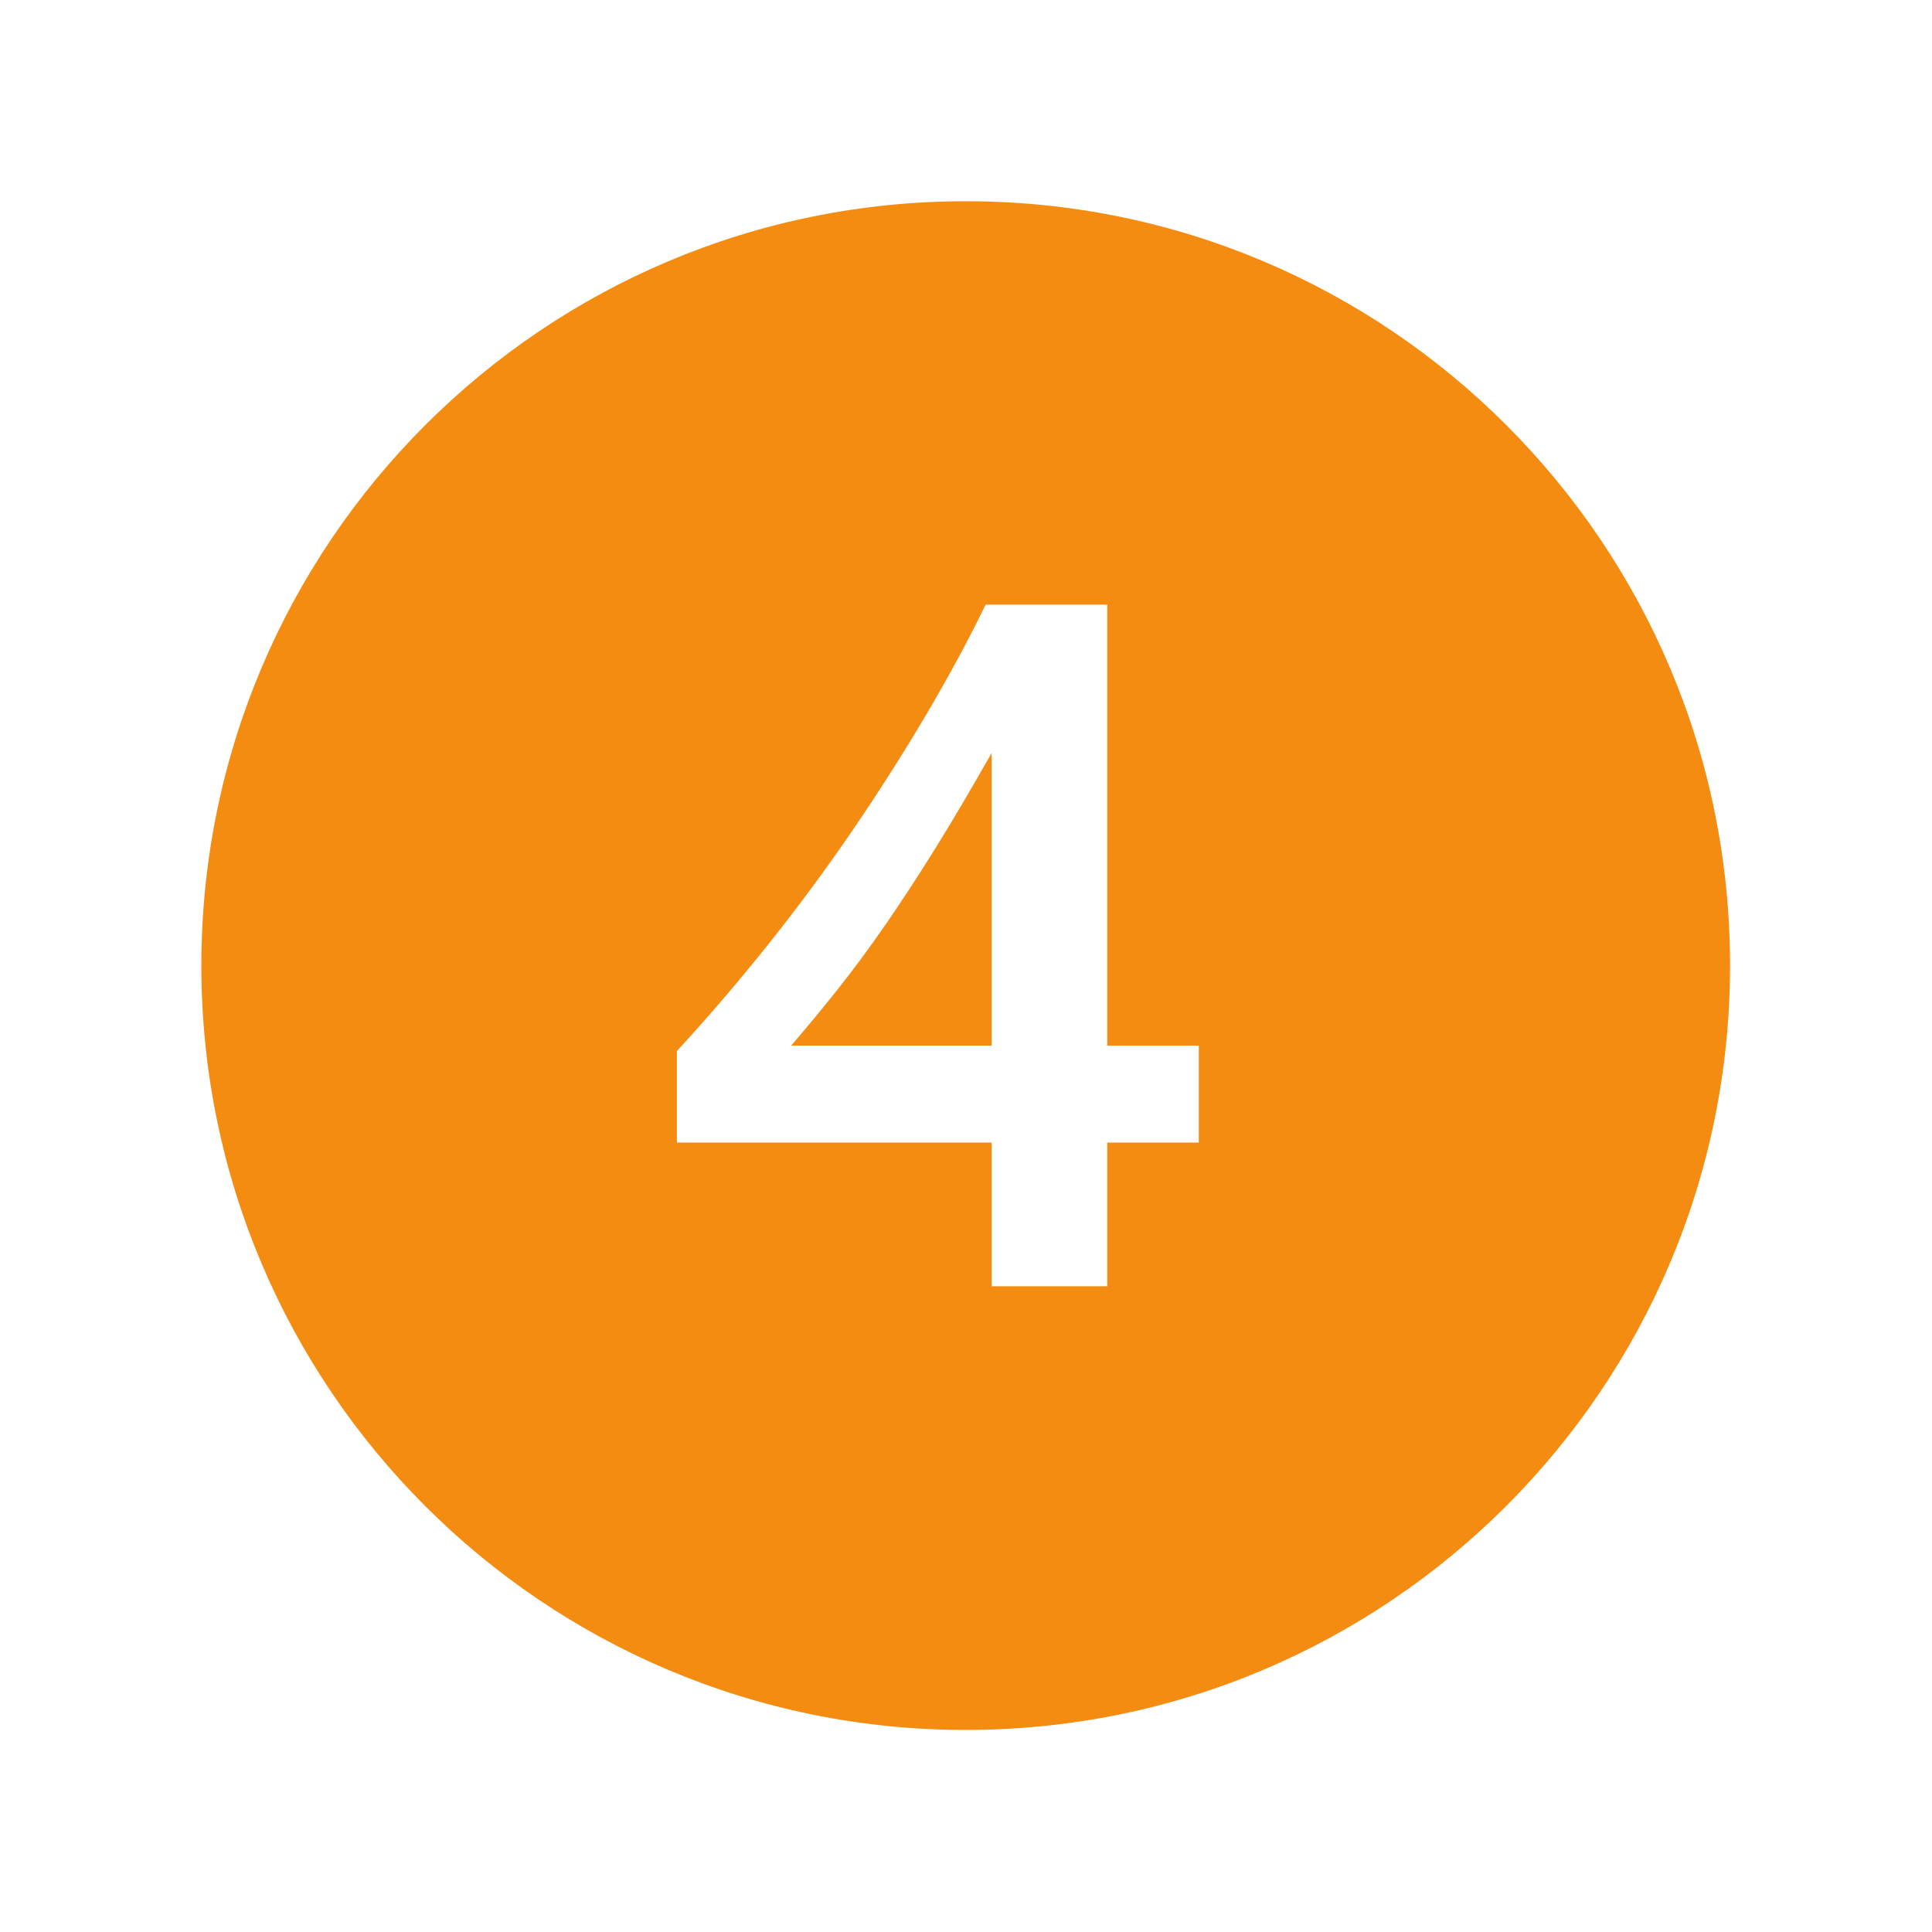 <svg width="96" height="96" xmlns="http://www.w3.org/2000/svg" xmlns:xlink="http://www.w3.org/1999/xlink" xml:space="preserve" overflow="hidden"><g transform="translate(-671 -123)"><path d="M714.962 169C714.186 170.118 713.422 171.151 712.671 172.1 711.92 173.049 711.134 174 710.313 174.955L720.274 174.955 720.274 160.416C719.233 162.253 718.281 163.864 717.419 165.247 716.557 166.63 715.738 167.881 714.962 169Z" fill="#F58C12"/><path d="M718.986 133C698.01 132.999 681.006 150.003 681.005 170.979 681.004 191.955 698.008 208.959 718.984 208.96 739.96 208.961 756.964 191.957 756.965 170.981 756.965 170.981 756.965 170.98 756.965 170.98 756.974 150.014 739.985 133.009 719.019 133 719.008 133 718.997 133 718.986 133ZM730.567 179.773 726.018 179.773 726.018 186.912 720.274 186.912 720.274 179.773 704.635 179.773 704.635 175.225C706.184 173.542 707.701 171.771 709.184 169.912 710.667 168.053 712.062 166.166 713.368 164.251 714.674 162.336 715.886 160.433 717.005 158.54 718.124 156.647 719.114 154.816 719.975 153.045L726.018 153.045 726.018 174.959 730.567 174.959Z" fill="#F58C12"/></g></svg>